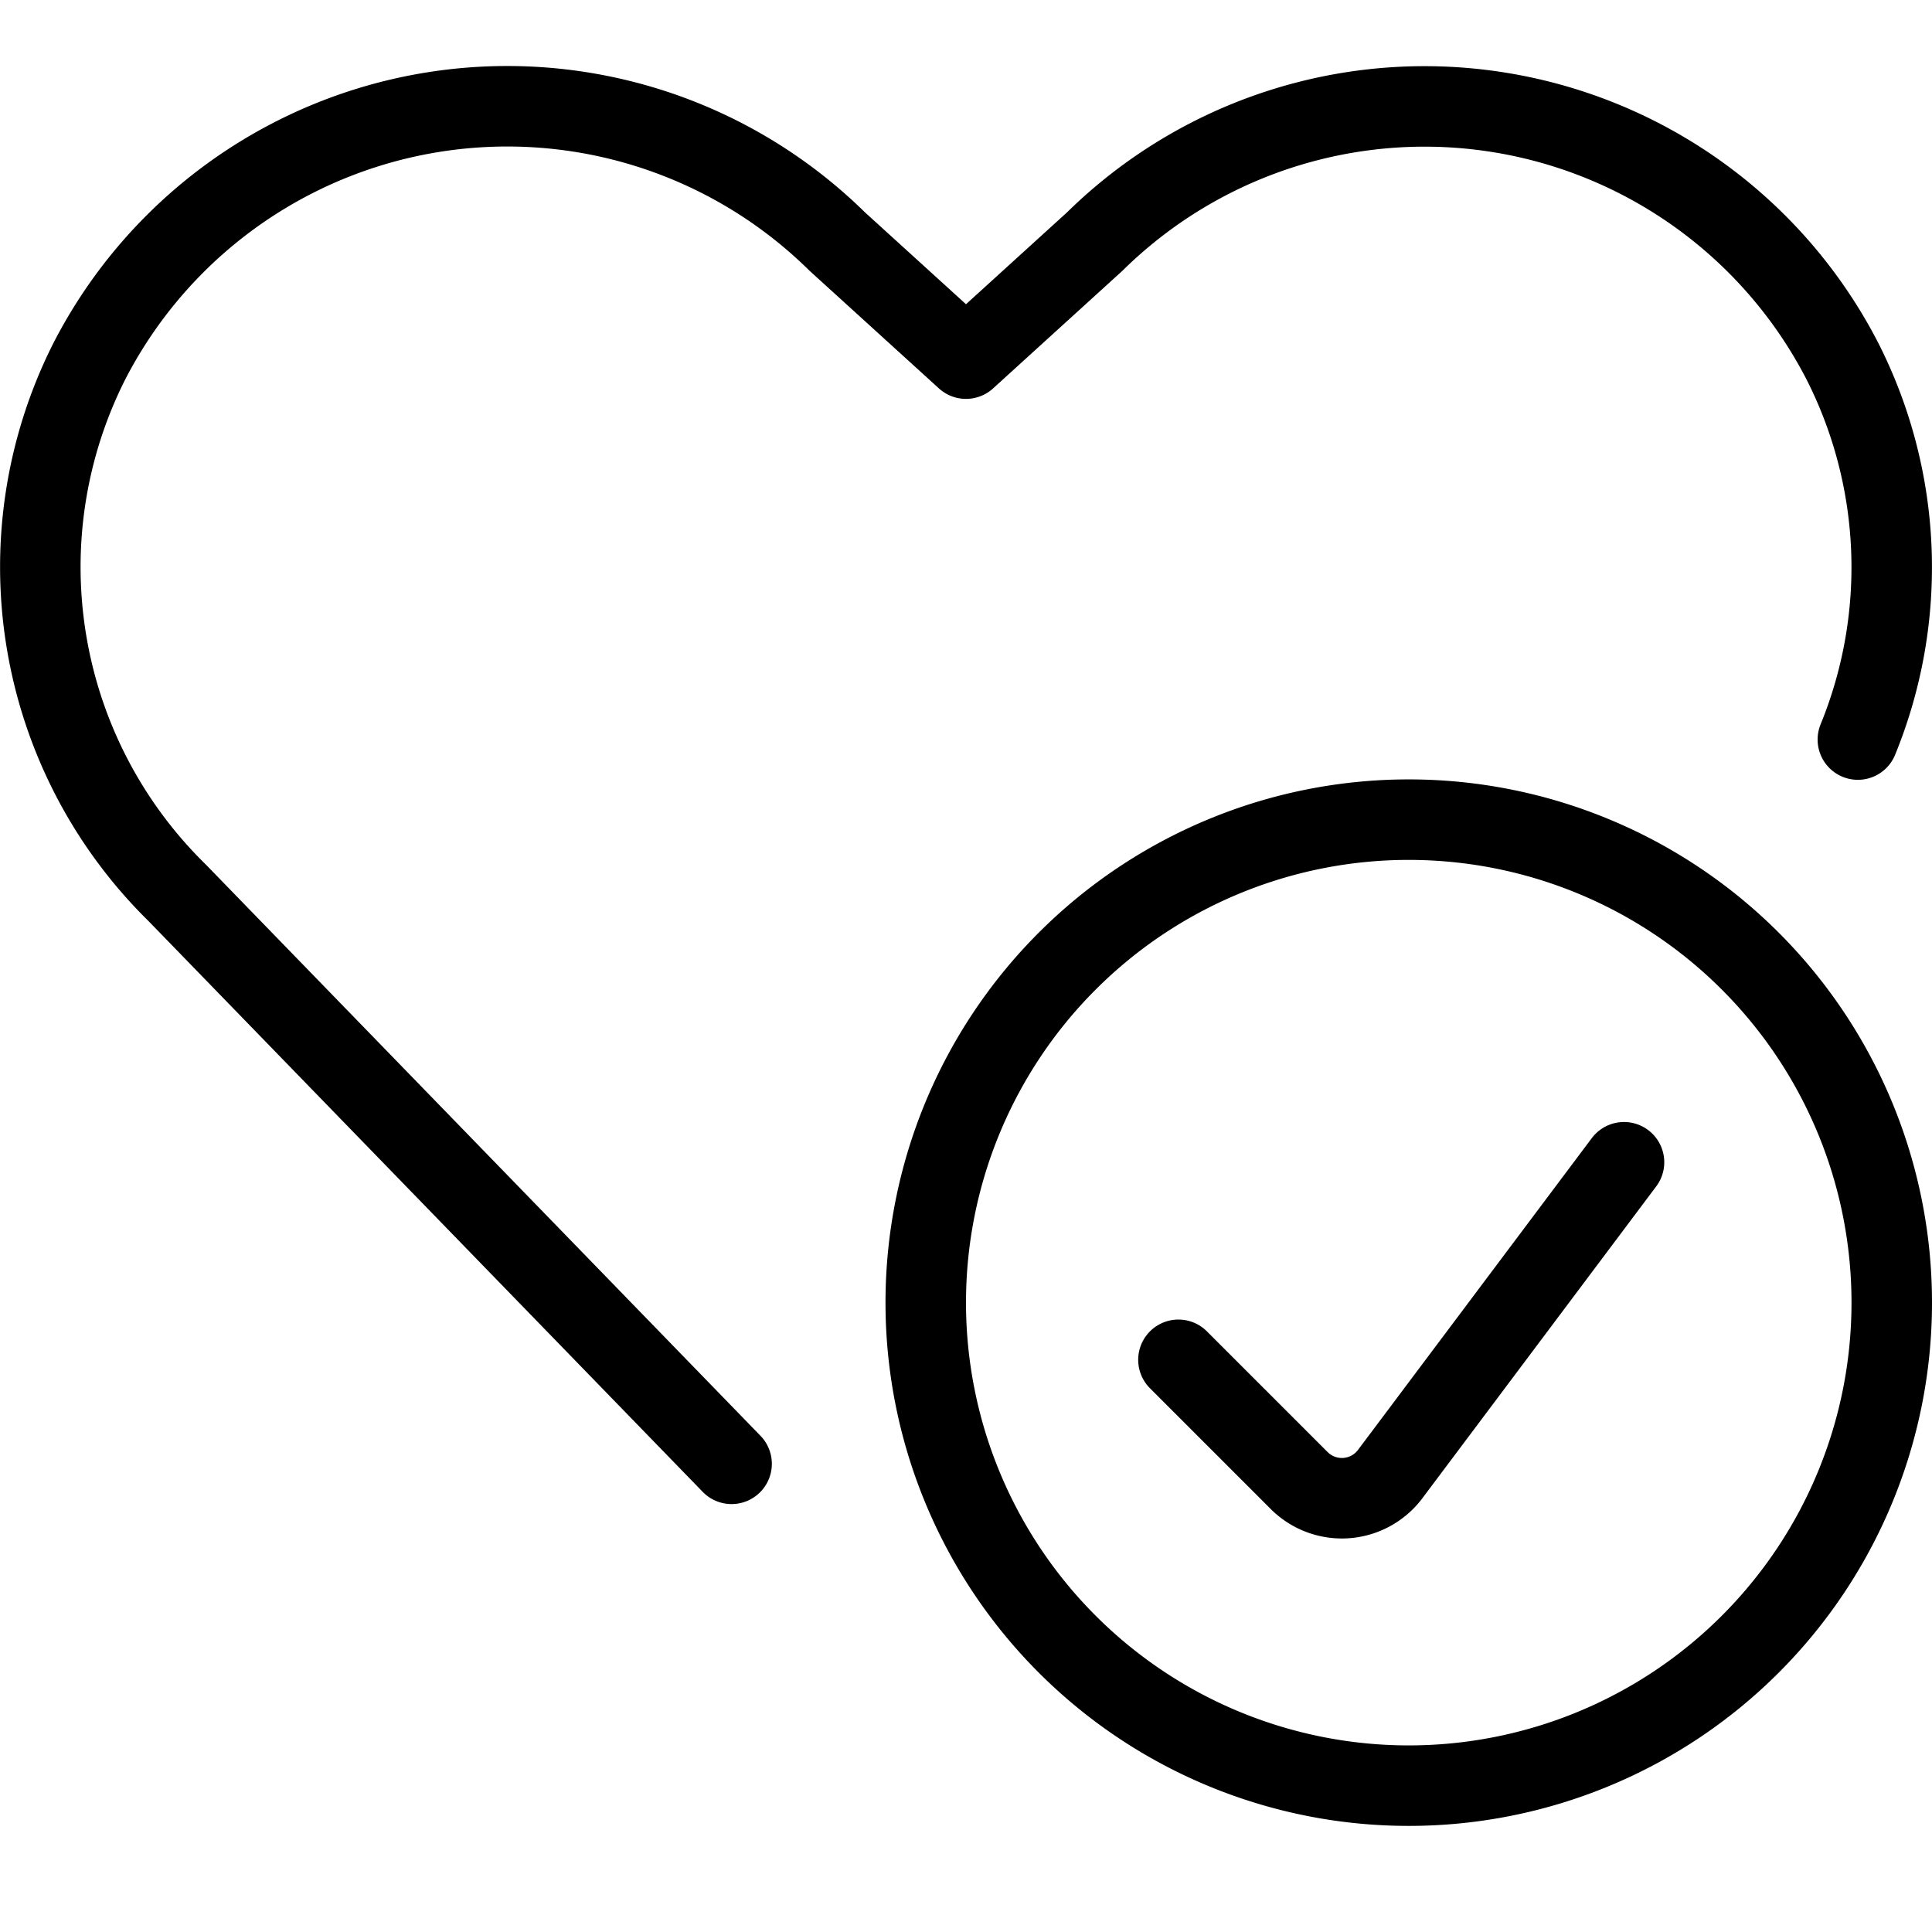 <svg viewBox="0 0 24 24" xmlns="http://www.w3.org/2000/svg"><g transform="matrix(1,0,0,1,0,0)"><path d="M9.088,18.184,2.2,11.09A5.669,5.669,0,0,1,1.112,4.483h0A5.839,5.839,0,0,1,10.4,3L12,4.455,13.6,3a5.839,5.839,0,0,1,9.287,1.487h0a5.655,5.655,0,0,1,.192,4.7" fill="none" stroke="#000000" stroke-linecap="round" stroke-linejoin="round"></path><path d="M11.500 16.182 A6.000 6.000 0 1 0 23.500 16.182 A6.000 6.000 0 1 0 11.500 16.182 Z" fill="none" stroke="#000000" stroke-linecap="round" stroke-linejoin="round"></path><path d="M20.174,14.438l-2.905,3.874a.75.75,0,0,1-1.13.08l-1.5-1.5" fill="none" stroke="#000000" stroke-linecap="round" stroke-linejoin="round"></path></g></svg>
